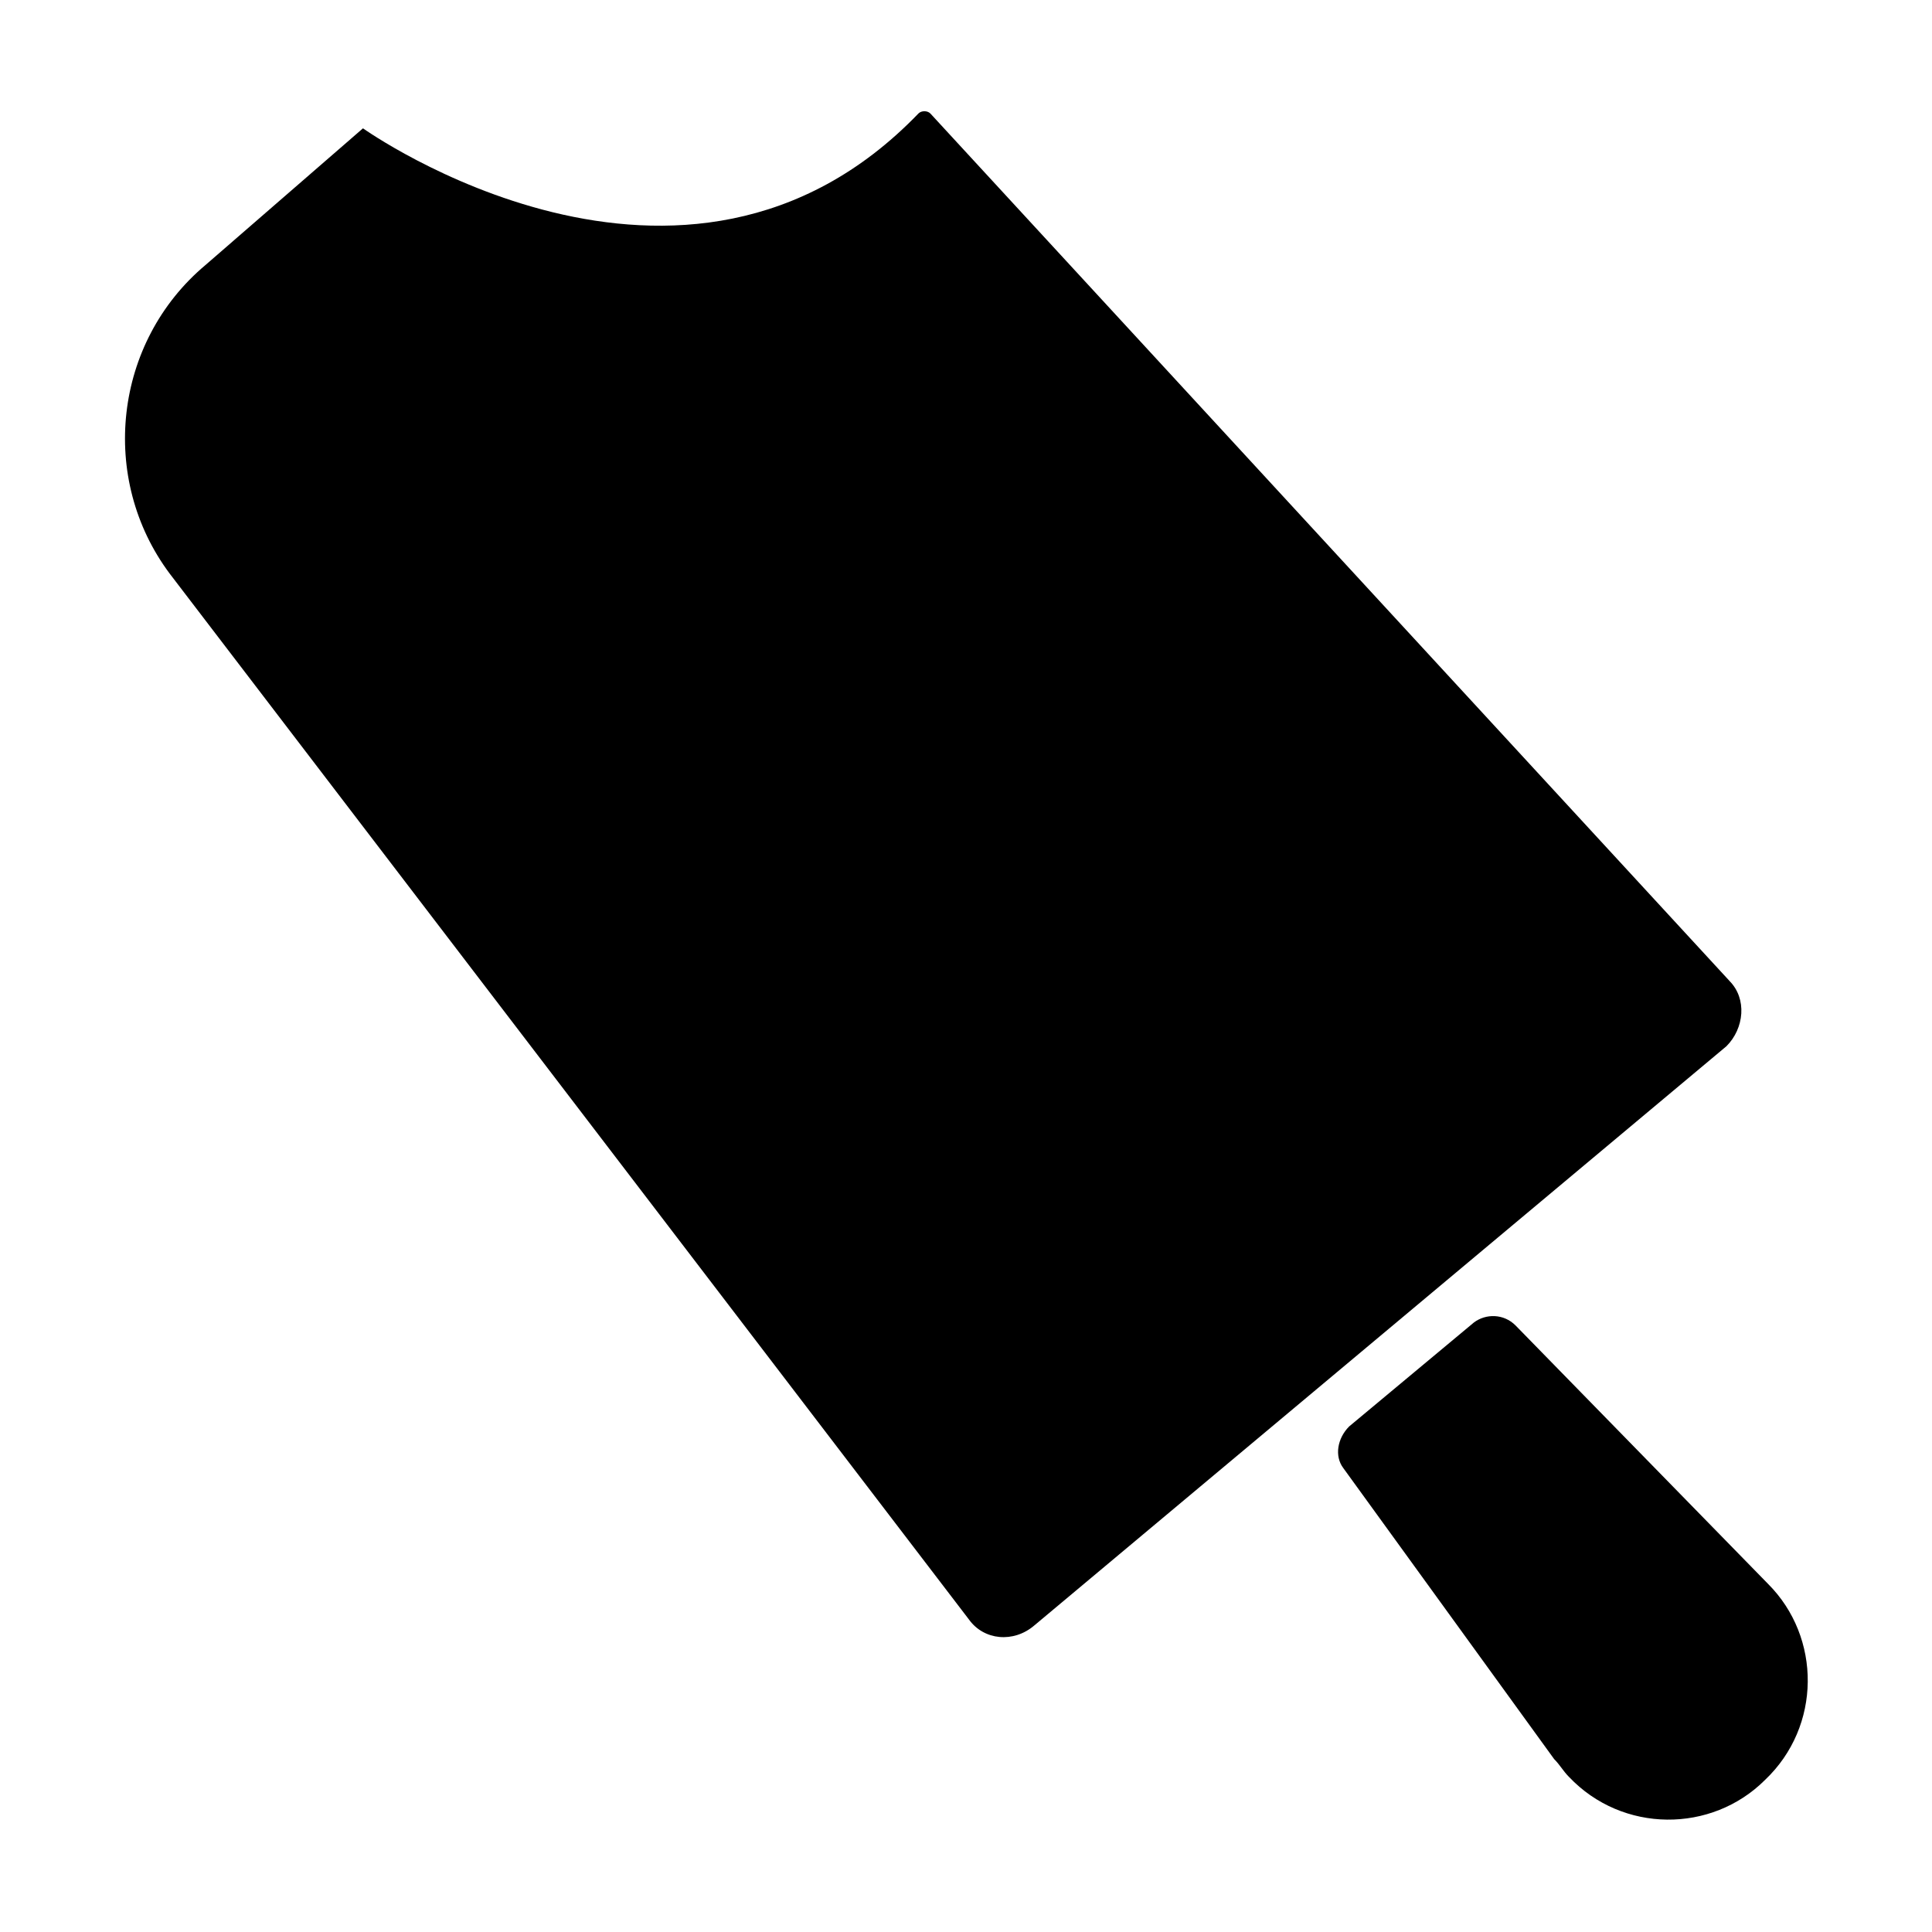 <?xml version="1.0" encoding="UTF-8"?>
<!-- Uploaded to: SVG Repo, www.svgrepo.com, Generator: SVG Repo Mixer Tools -->
<svg fill="#000000" width="800px" height="800px" version="1.1" viewBox="144 144 512 512" xmlns="http://www.w3.org/2000/svg">
 <g>
  <path d="m602.31 403.93-211.76-229.86c-0.789-0.789-2.363-0.789-3.148 0-62.188 64.551-147.21 3.938-147.21 3.938l-41.719 36.211c-24.406 20.469-28.34 56.68-9.449 81.867l211.76 277.1c3.938 5.512 11.809 6.297 17.32 1.574l183.42-153.5c4.723-4.723 5.508-12.598 0.785-17.32z"/>
  <path d="m611.76 615.69c-14.168 14.168-37.785 14.168-51.957-0.789-1.574-1.574-2.363-3.148-3.938-4.723l-55.891-77.145c-2.363-3.148-1.574-7.871 1.574-11.02l33.062-27.551c3.148-2.363 7.871-2.363 11.02 0.789l66.914 68.488c14.168 14.164 14.168 37.781-0.785 51.949z"/>
 </g>
</svg>